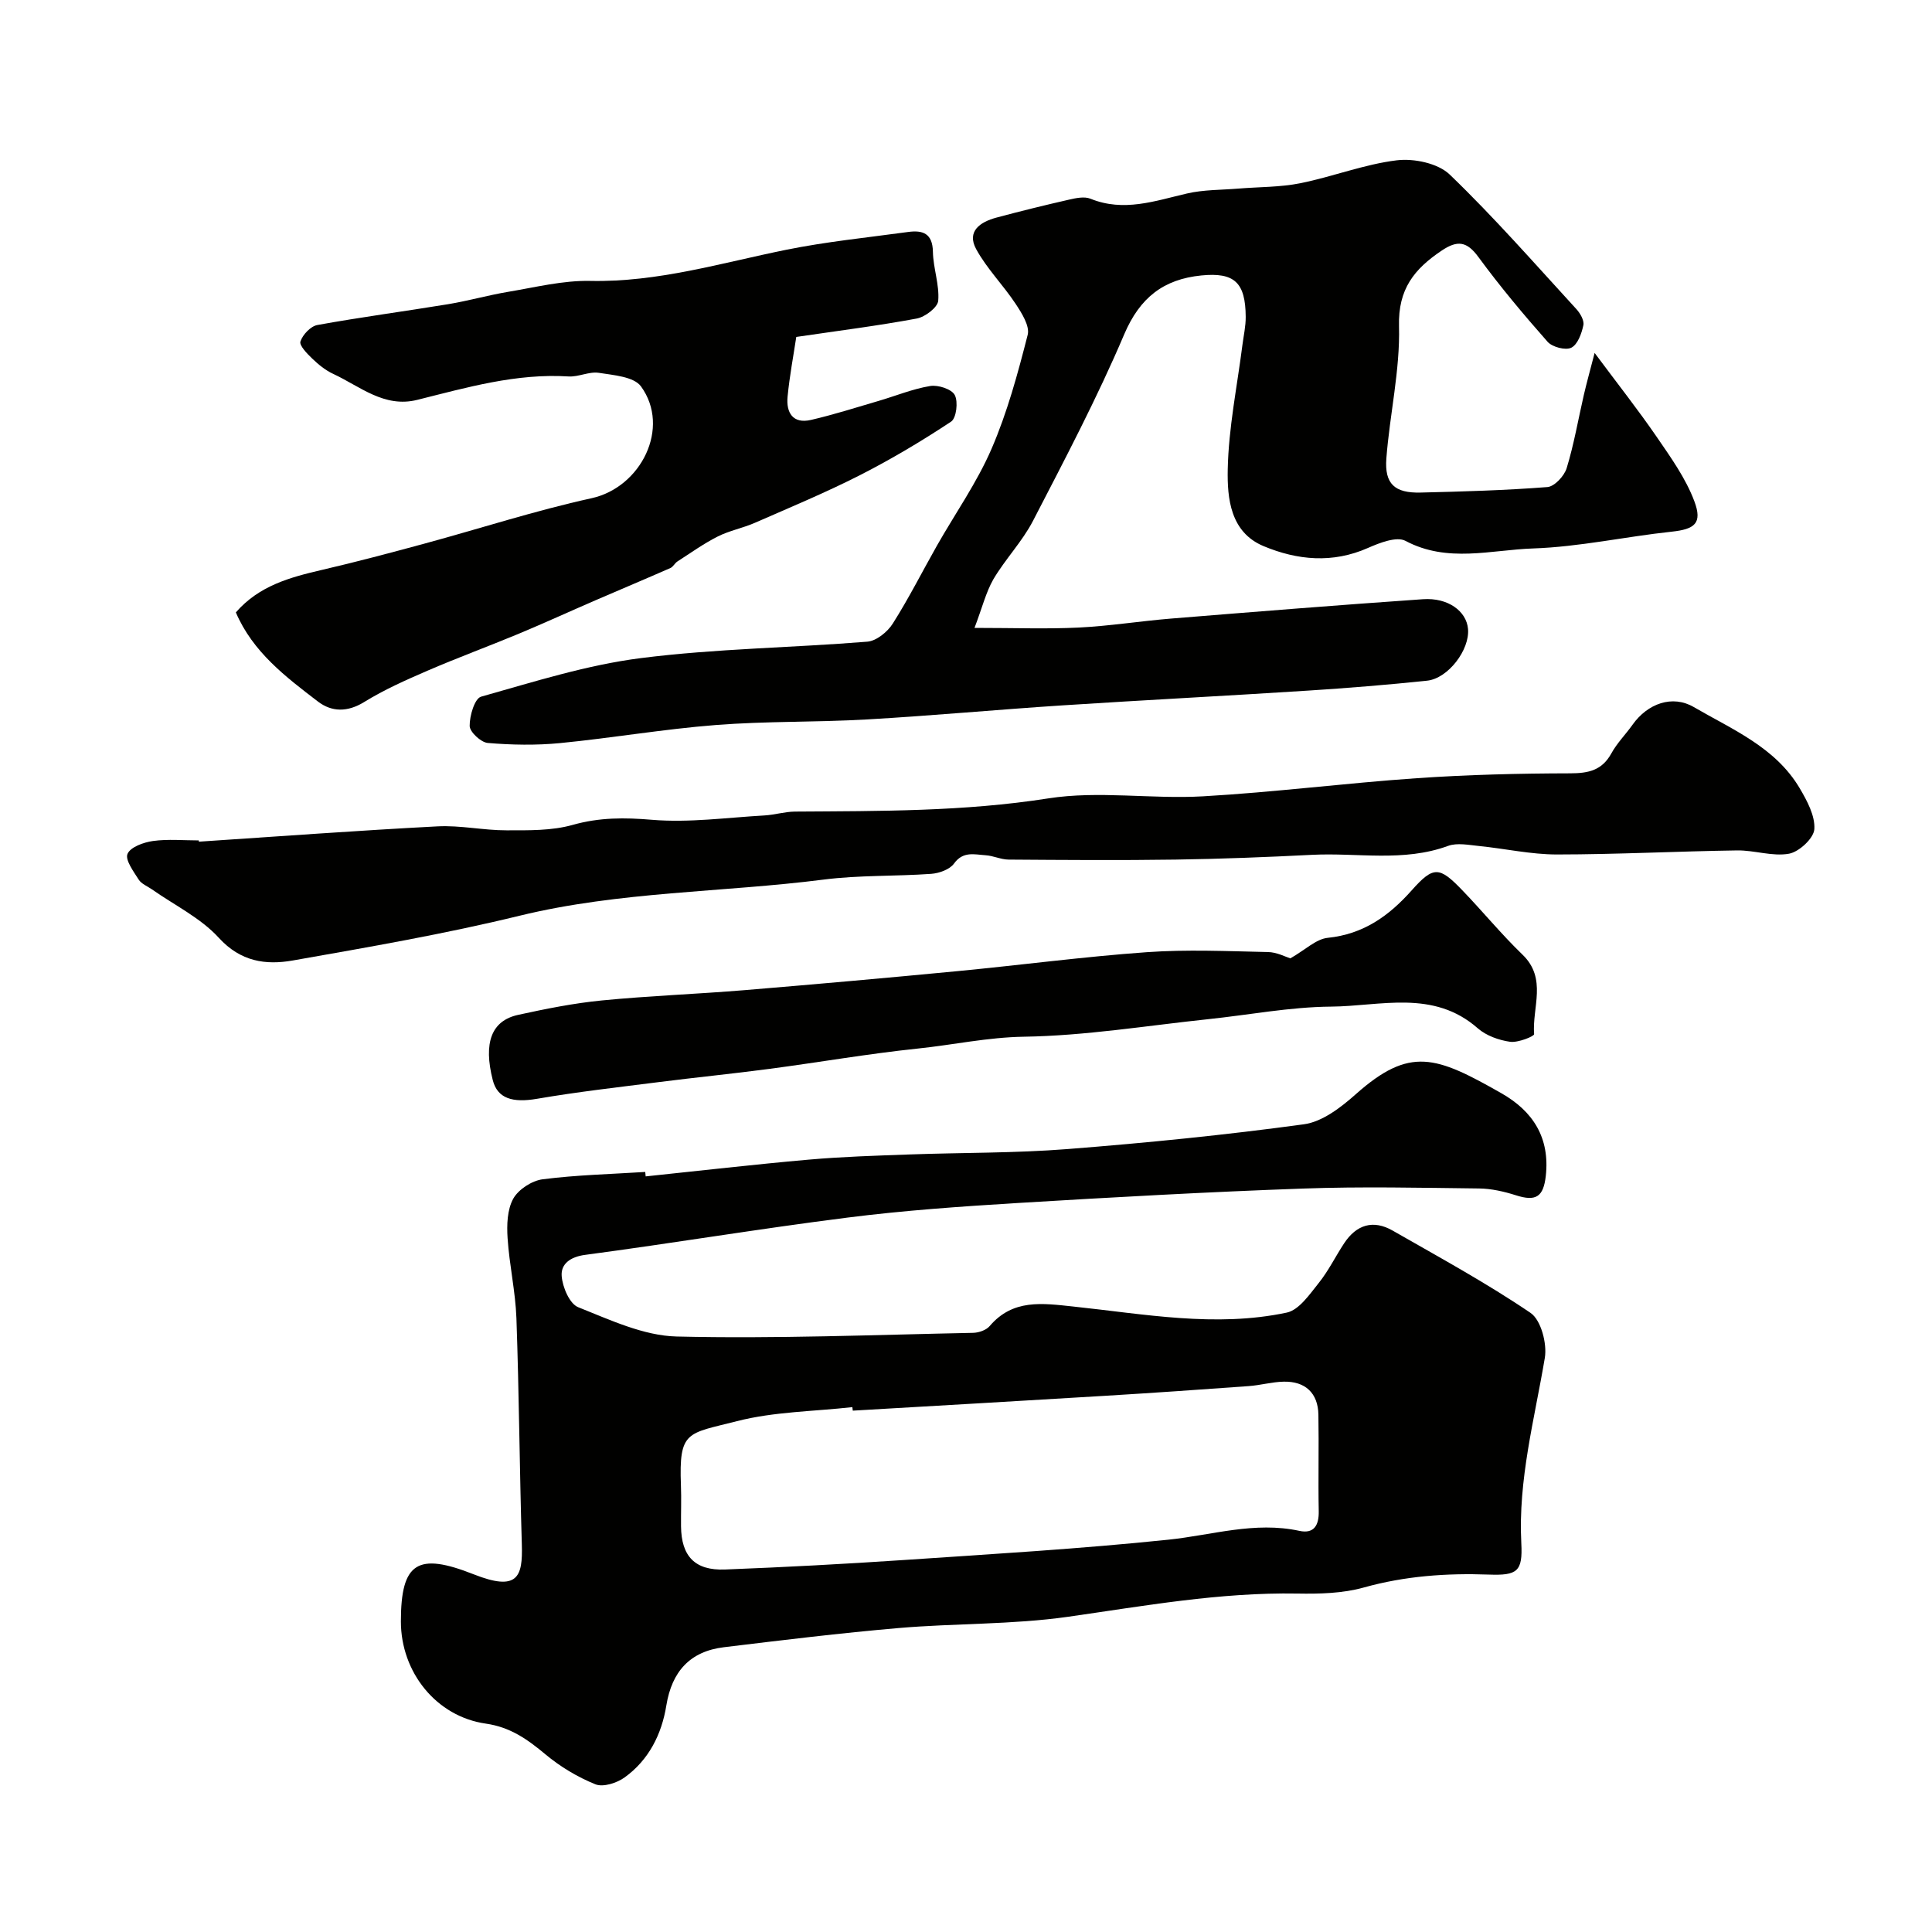 <svg enable-background="new 0 0 400 400" viewBox="0 0 400 400" xmlns="http://www.w3.org/2000/svg"><g fill="#010100"><path d="m133.68 243.56c11.25-1.17 22.49-2.48 33.76-3.47 6.91-.61 13.86-.82 20.8-1.07 10.93-.4 21.9-.26 32.79-1.12 16.35-1.28 32.69-2.91 48.94-5.13 3.8-.52 7.64-3.48 10.69-6.19 11.26-10.02 16.64-7.94 30.18-.24 6.58 3.74 10.07 9.24 9.2 17.12-.49 4.35-2.04 5.34-6.19 4.01-2.45-.78-5.07-1.38-7.62-1.41-12.16-.14-24.34-.42-36.49.02-19.64.7-39.27 1.79-58.89 2.98-11.82.72-23.65 1.54-35.39 3.03-18.15 2.29-36.2 5.31-54.33 7.72-3.12.41-5.03 1.93-4.84 4.37.17 2.3 1.63 5.75 3.41 6.46 6.59 2.62 13.52 5.9 20.39 6.07 20.44.49 40.91-.35 61.36-.76 1.18-.02 2.73-.55 3.45-1.4 4.82-5.66 10.93-4.72 17.28-4.05 14.71 1.55 29.47 4.39 44.23 1.26 2.54-.54 4.72-3.76 6.61-6.12 2.03-2.52 3.47-5.51 5.27-8.23 2.54-3.85 6-4.95 10.06-2.62 9.62 5.51 19.38 10.82 28.53 17.03 2.17 1.47 3.45 6.36 2.96 9.31-2.14 12.73-5.55 25.25-4.87 38.37.31 5.88-.82 6.71-6.72 6.5-8.76-.32-17.36.29-25.91 2.68-4.36 1.22-9.15 1.33-13.73 1.25-16.05-.28-31.71 2.56-47.51 4.81-11.56 1.64-23.39 1.33-35.06 2.33-12.08 1.04-24.12 2.51-36.16 3.97-7.02.85-10.78 5.03-11.92 12.05-.96 5.96-3.63 11.29-8.63 14.9-1.6 1.16-4.46 2.08-6.06 1.43-3.69-1.49-7.28-3.64-10.34-6.2-3.71-3.1-7.28-5.64-12.33-6.36-10.28-1.46-17.6-10.65-17.6-21.15 0-12.26 3.47-14.35 15.06-9.77 9.14 3.61 10.18.54 9.98-6.13-.47-15.62-.57-31.25-1.12-46.87-.2-5.55-1.47-11.05-1.83-16.61-.18-2.72-.08-5.89 1.17-8.15 1.07-1.92 3.85-3.73 6.08-4.02 7.03-.9 14.16-1.07 21.25-1.52.03.32.06.62.09.92zm42.88 48.5c-.03-.24-.06-.49-.09-.73-7.99.9-16.2.93-23.91 2.91-10.27 2.63-12.02 1.89-11.58 13.28.11 2.83-.01 5.66.02 8.49.06 6.18 2.86 9.18 9.1 8.94 12.37-.48 24.73-1.14 37.08-1.97 18.24-1.23 36.51-2.31 54.69-4.2 9.05-.94 17.89-3.84 27.16-1.83 3.02.65 4.06-1.15 4-4.09-.13-6.66.05-13.32-.07-19.98-.08-4.43-2.69-6.92-7.18-6.82-2.43.05-4.85.75-7.29.92-9.86.72-19.72 1.4-29.58 2-17.44 1.06-34.9 2.06-52.35 3.08z"/><path d="m201.76 130c8.3 0 14.95.25 21.58-.07 6.39-.32 12.73-1.34 19.11-1.86 17.38-1.41 34.77-2.81 52.17-4.01 5.18-.36 9.01 2.48 9.32 6.17.37 4.3-4.11 10.24-8.49 10.7-8.18.86-16.38 1.52-24.58 2.05-16.96 1.09-33.94 1.96-50.91 3.06-13.48.88-26.93 2.13-40.41 2.91-10.45.6-20.95.34-31.38 1.16-10.77.84-21.46 2.69-32.22 3.74-4.95.48-10.01.39-14.97-.03-1.41-.12-3.72-2.27-3.74-3.52-.03-2.09 1.03-5.68 2.36-6.06 10.94-3.08 21.91-6.57 33.12-7.99 15.51-1.97 31.25-2.13 46.86-3.4 1.87-.15 4.17-2.02 5.25-3.73 3.32-5.23 6.11-10.78 9.17-16.18 3.79-6.67 8.27-13.03 11.29-20.02 3.26-7.54 5.44-15.6 7.48-23.59.47-1.82-1.22-4.49-2.48-6.4-2.57-3.9-5.98-7.3-8.19-11.36-2.01-3.7.87-5.62 4.17-6.51 5-1.34 10.03-2.58 15.08-3.73 1.43-.33 3.16-.69 4.41-.19 6.88 2.8 13.33.47 19.95-1.07 3.47-.81 7.15-.73 10.74-1.03 4.27-.35 8.62-.27 12.79-1.11 6.7-1.35 13.21-3.92 19.95-4.74 3.56-.43 8.53.61 10.96 2.95 9.17 8.82 17.58 18.43 26.19 27.82.81.88 1.69 2.38 1.48 3.37-.36 1.72-1.18 4-2.5 4.66-1.19.59-3.94-.13-4.91-1.23-4.99-5.65-9.85-11.45-14.31-17.53-2.41-3.3-4.36-3.53-7.61-1.35-5.65 3.79-9.05 7.94-8.84 15.65.24 9.1-1.92 18.24-2.62 27.39-.4 5.27 1.73 7.19 7.06 7.06 8.77-.21 17.55-.46 26.29-1.14 1.47-.12 3.49-2.3 3.98-3.91 1.52-4.96 2.39-10.11 3.56-15.18.58-2.5 1.27-4.98 2.23-8.68 4.76 6.4 9 11.77 12.86 17.39 2.91 4.24 6 8.56 7.78 13.3 1.74 4.62.05 5.81-4.7 6.32-9.57 1.02-19.07 3.14-28.65 3.47-8.74.29-17.75 3.06-26.45-1.57-1.83-.97-5.35.4-7.75 1.46-7.34 3.25-14.64 2.55-21.63-.37-6.88-2.87-7.54-9.89-7.42-15.88.17-8.61 1.95-17.18 3.04-25.77.25-1.95.7-3.9.68-5.84-.05-7.11-2.34-9.23-9.19-8.55-7.8.78-12.71 4.56-15.96 12.18-5.6 13.17-12.3 25.89-18.88 38.61-2.23 4.31-5.75 7.93-8.23 12.14-1.53 2.69-2.3 5.87-3.89 10.04z"/><path d="m164.86 69.76c-.56 3.74-1.38 8.03-1.8 12.36-.32 3.3 1.08 5.69 4.85 4.82 4.71-1.09 9.34-2.57 13.98-3.93 3.56-1.04 7.05-2.49 10.69-3.09 1.64-.27 4.44.63 5.09 1.86.74 1.39.34 4.78-.75 5.51-6.07 4.02-12.37 7.77-18.86 11.08-7.08 3.6-14.45 6.67-21.74 9.86-2.51 1.1-5.29 1.62-7.73 2.85-2.91 1.47-5.58 3.39-8.33 5.16-.55.35-.88 1.1-1.45 1.36-5.14 2.26-10.32 4.43-15.47 6.66-5.34 2.31-10.64 4.74-16.01 6.98-6.25 2.6-12.61 4.93-18.82 7.62-4.47 1.93-8.97 3.93-13.1 6.48-3.46 2.14-6.73 2.09-9.58-.09-6.68-5.11-13.49-10.25-17-18.46 4.83-5.55 11.25-7.27 17.83-8.8 7.11-1.65 14.17-3.53 21.22-5.44 11.54-3.13 22.94-6.84 34.6-9.4 10.25-2.25 16.43-14.62 10.23-23.15-1.47-2.02-5.68-2.33-8.73-2.81-2-.31-4.2.88-6.26.75-10.82-.68-21.04 2.28-31.34 4.85-6.85 1.71-11.86-2.82-17.41-5.39-1.6-.74-3.06-1.94-4.35-3.18-1.05-1.01-2.69-2.7-2.42-3.52.47-1.41 2.11-3.16 3.51-3.41 8.99-1.63 18.06-2.83 27.07-4.31 4.17-.69 8.26-1.86 12.43-2.56 5.64-.94 11.34-2.38 16.98-2.26 13.99.3 27.16-3.73 40.61-6.45 8.31-1.68 16.79-2.53 25.2-3.68 3.05-.42 5.08.28 5.15 4.1.06 3.39 1.37 6.81 1.1 10.13-.11 1.39-2.72 3.37-4.45 3.69-7.99 1.49-16.1 2.51-24.94 3.81z"/><path d="m41.17 174.26c16.46-1.09 32.92-2.31 49.4-3.17 4.74-.25 9.53.83 14.3.82 4.59 0 9.38.1 13.72-1.13 5.54-1.56 10.73-1.53 16.41-1.05 7.67.64 15.5-.46 23.26-.9 2.12-.12 4.21-.78 6.32-.8 17.52-.12 34.96.01 52.44-2.73 10.45-1.64 21.38.18 32.05-.43 14.76-.84 29.46-2.73 44.22-3.75 10.57-.73 21.19-.99 31.8-1.01 3.81-.01 6.59-.61 8.53-4.14 1.17-2.13 2.95-3.91 4.37-5.91 3.13-4.42 8.27-6.25 12.69-3.67 8 4.66 16.91 8.32 21.93 16.81 1.53 2.59 3.21 5.71 3.03 8.47-.12 1.88-3.15 4.7-5.24 5.08-3.43.62-7.15-.73-10.75-.68-12.44.18-24.87.83-37.3.84-5.37 0-10.73-1.21-16.11-1.75-2.14-.21-4.55-.72-6.45-.02-9.23 3.38-18.73 1.37-28.09 1.84-9.42.48-18.86.85-28.3.99-11.53.17-23.06.08-34.58 0-1.59-.01-3.16-.8-4.76-.9-2.3-.15-4.66-.89-6.54 1.72-.89 1.23-3.07 2.01-4.72 2.13-7.42.53-14.93.25-22.28 1.19-20.95 2.67-42.21 2.43-62.94 7.48-15.49 3.78-31.25 6.5-46.97 9.27-5.58.98-10.79.26-15.31-4.7-3.76-4.12-9.17-6.74-13.85-10.03-.93-.65-2.16-1.12-2.73-2.01-1.07-1.69-2.85-4.08-2.32-5.33.6-1.42 3.34-2.4 5.27-2.67 3.11-.43 6.32-.12 9.48-.12.01.09.01.18.02.26z"/><path d="m267.15 198.42c3.13-1.79 5.33-4 7.73-4.25 7.4-.76 12.66-4.51 17.42-9.86 4.49-5.05 5.71-4.91 10.39-.06 4.25 4.4 8.13 9.16 12.53 13.4 5.15 4.96 1.97 10.95 2.4 16.46.03.45-3.35 1.81-4.97 1.58-2.33-.33-4.94-1.26-6.68-2.78-9.21-8.12-20.15-4.58-30.4-4.5-8.48.07-16.94 1.71-25.42 2.6-12.71 1.34-25.41 3.43-38.14 3.63-7.54.12-14.71 1.7-22.05 2.46-10.23 1.07-20.39 2.84-30.59 4.19-7.63 1.01-15.29 1.77-22.92 2.74-8.42 1.07-16.87 2.02-25.24 3.46-5.11.88-8.22-.06-9.19-3.87-1.96-7.71-.3-12.3 5.28-13.51 5.72-1.25 11.5-2.41 17.32-2.98 9.82-.96 19.7-1.32 29.53-2.13 14.71-1.22 29.42-2.53 44.12-3.94 13.06-1.25 26.08-2.99 39.15-3.92 8.31-.59 16.7-.21 25.04-.03 1.88.01 3.72 1.01 4.69 1.31z"/></g></svg>